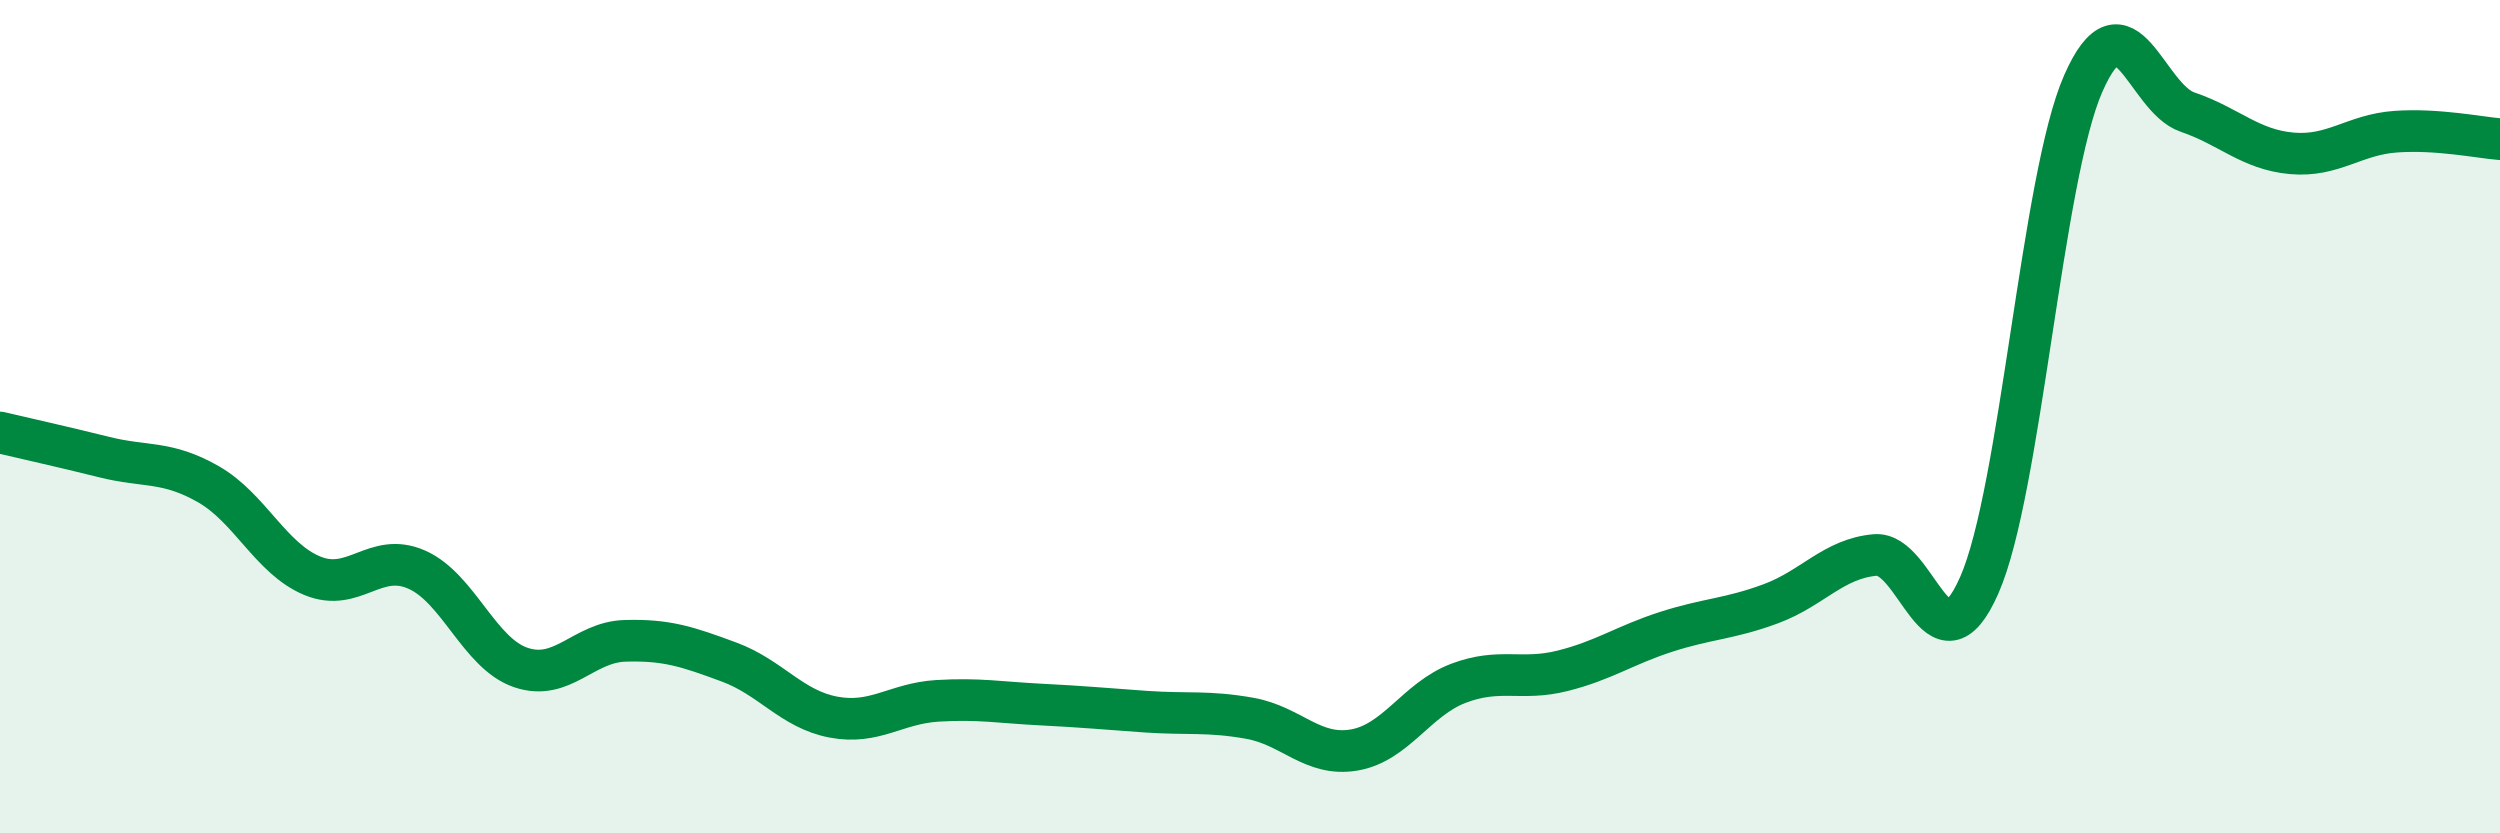 
    <svg width="60" height="20" viewBox="0 0 60 20" xmlns="http://www.w3.org/2000/svg">
      <path
        d="M 0,10.38 C 0.5,10.5 1.5,10.72 2.5,10.97 C 3.5,11.22 4,11.05 5,11.62 C 6,12.19 6.5,13.41 7.5,13.82 C 8.5,14.23 9,13.23 10,13.67 C 11,14.11 11.5,15.68 12.5,16.02 C 13.5,16.36 14,15.41 15,15.38 C 16,15.35 16.5,15.52 17.5,15.89 C 18.5,16.26 19,17.02 20,17.21 C 21,17.4 21.5,16.88 22.5,16.82 C 23.5,16.76 24,16.86 25,16.91 C 26,16.96 26.5,17.01 27.5,17.08 C 28.5,17.15 29,17.06 30,17.24 C 31,17.42 31.5,18.17 32.5,18 C 33.5,17.83 34,16.78 35,16.4 C 36,16.02 36.5,16.35 37.5,16.1 C 38.5,15.85 39,15.48 40,15.16 C 41,14.84 41.5,14.86 42.5,14.49 C 43.5,14.12 44,13.41 45,13.32 C 46,13.23 46.5,16.31 47.5,14.05 C 48.5,11.79 49,4.27 50,2 C 51,-0.27 51.5,2.35 52.5,2.69 C 53.5,3.03 54,3.59 55,3.68 C 56,3.77 56.5,3.23 57.5,3.16 C 58.5,3.09 59.5,3.3 60,3.34L60 20L0 20Z"
        fill="#008740"
        opacity="0.1"
        stroke-linecap="round"
        stroke-linejoin="round"
      />
      <path
        d="M 0,10.38 C 0.5,10.5 1.5,10.72 2.5,10.97 C 3.5,11.22 4,11.05 5,11.62 C 6,12.19 6.5,13.41 7.5,13.82 C 8.5,14.23 9,13.23 10,13.67 C 11,14.11 11.5,15.68 12.5,16.02 C 13.5,16.36 14,15.41 15,15.38 C 16,15.35 16.5,15.52 17.5,15.89 C 18.5,16.26 19,17.02 20,17.21 C 21,17.4 21.5,16.88 22.5,16.82 C 23.5,16.76 24,16.86 25,16.91 C 26,16.96 26.5,17.01 27.5,17.08 C 28.5,17.15 29,17.06 30,17.24 C 31,17.42 31.5,18.17 32.5,18 C 33.5,17.83 34,16.78 35,16.4 C 36,16.02 36.5,16.35 37.5,16.1 C 38.5,15.85 39,15.48 40,15.16 C 41,14.84 41.5,14.86 42.5,14.49 C 43.5,14.12 44,13.41 45,13.32 C 46,13.23 46.5,16.31 47.5,14.05 C 48.5,11.79 49,4.27 50,2 C 51,-0.27 51.5,2.35 52.5,2.69 C 53.5,3.03 54,3.59 55,3.68 C 56,3.77 56.5,3.23 57.5,3.16 C 58.5,3.09 59.5,3.3 60,3.34"
        stroke="#008740"
        stroke-width="1"
        fill="none"
        stroke-linecap="round"
        stroke-linejoin="round"
      />
    </svg>
  